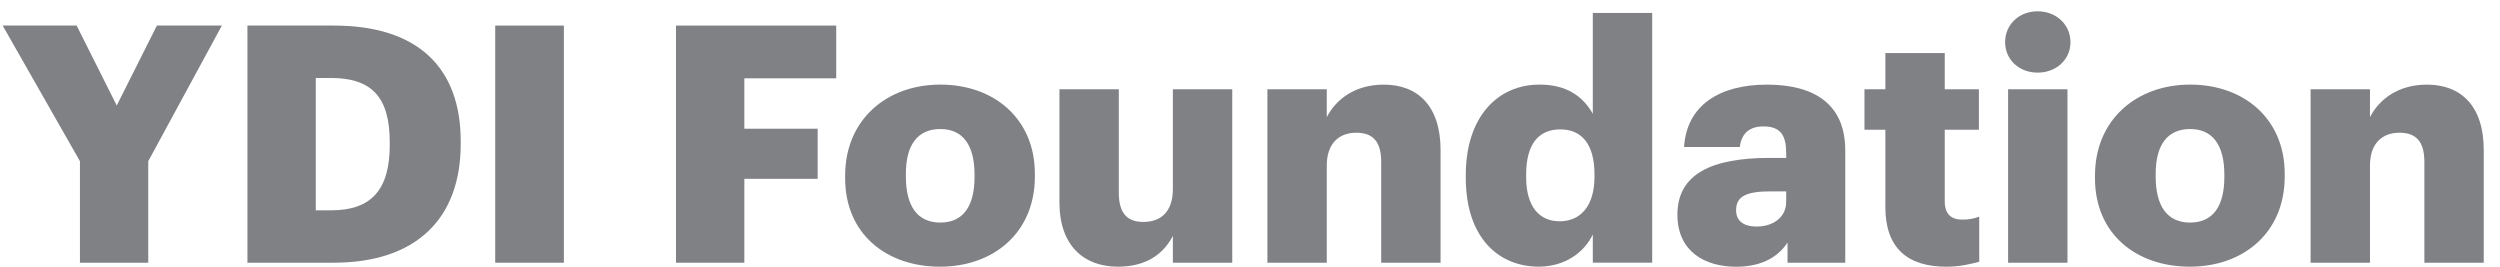 <?xml version="1.0" encoding="UTF-8"?>
<svg xmlns="http://www.w3.org/2000/svg" version="1.1" viewBox="0 0 800 85.46">
  <defs>
    <style>
      .cls-1 {
        fill: #808185;
      }
    </style>
  </defs>
  <!-- Generator: Adobe Illustrator 28.7.1, SVG Export Plug-In . SVG Version: 1.2.0 Build 142)  -->
  <g>
    <g id="Layer_1">
      <g>
        <path class="cls-1" d="M25.58,51.59L.85,8.18h23.67l12.84,25.58,12.84-25.58h20.8l-23.56,43.41v32.48h-21.86v-32.48Z"/>
        <path class="cls-1" d="M79.18,8.18h27.6c26.96,0,40.65,13.48,40.65,37.04v.85c0,23.67-14.01,38-40.76,38h-27.49V8.18ZM106.04,67.3c12.95,0,18.68-6.79,18.68-20.91v-.85c0-14.43-5.73-20.59-18.89-20.59h-4.78v42.35h4.99Z"/>
        <path class="cls-1" d="M158.47,8.18h21.97v75.89h-21.97V8.18Z"/>
        <path class="cls-1" d="M216.32,8.18h51.27v16.88h-29.4v16.13h23.46v16.03h-23.46v26.85h-21.87V8.18Z"/>
        <path class="cls-1" d="M270.45,57v-.85c0-17.83,13.27-29.08,30.46-29.08s30.25,10.93,30.25,28.55v.85c0,18.04-13.27,28.87-30.36,28.87s-30.36-10.4-30.36-28.34ZM311.85,56.68v-.85c0-9.34-3.71-14.54-10.93-14.54s-11.04,4.99-11.04,14.33v.85c0,9.55,3.71,14.75,11.04,14.75s10.93-5.31,10.93-14.54Z"/>
        <path class="cls-1" d="M339.02,64.75V28.56h19v33.12c0,6.26,2.44,9.34,7.85,9.34,5.73,0,9.45-3.4,9.45-10.51v-31.95h19v55.51h-19v-8.6c-2.97,5.73-8.38,9.87-17.62,9.87-10.72,0-18.68-6.58-18.68-20.59Z"/>
        <path class="cls-1" d="M405.57,28.56h19v8.92c2.97-5.73,9.02-10.4,18.26-10.4,10.72,0,18.15,6.69,18.15,20.91v36.09h-19v-32.27c0-6.26-2.44-9.34-7.96-9.34s-9.45,3.4-9.45,10.51v31.1h-19V28.56Z"/>
        <path class="cls-1" d="M469.05,56.9v-.85c0-18.89,10.4-28.98,23.56-28.98,8.7,0,13.9,3.71,17.09,9.34V4.14h19v79.92h-19v-9.02c-2.76,5.73-8.92,10.29-17.3,10.29-12.84,0-23.35-9.23-23.35-28.45ZM510.23,56.58v-.85c0-9.34-3.93-14.33-10.93-14.33s-10.93,4.78-10.93,14.44v.85c0,9.34,4.14,14.12,10.72,14.12s11.14-4.78,11.14-14.22Z"/>
        <path class="cls-1" d="M536.77,68.68c0-13.05,11.04-18.15,29.51-18.15h5.31v-1.27c0-5.31-1.27-8.81-7.32-8.81-5.2,0-7.11,3.08-7.54,6.58h-17.83c.85-13.37,11.36-19.95,26.53-19.95s25.05,6.26,25.05,21.02v35.98h-18.47v-6.47c-2.65,4.03-7.54,7.75-16.45,7.75-9.98,0-18.79-4.88-18.79-16.66ZM571.58,64.64v-3.4h-4.99c-7.64,0-11.04,1.49-11.04,6.05,0,3.18,2.12,5.2,6.58,5.2,5.41,0,9.45-3.08,9.45-7.85Z"/>
        <path class="cls-1" d="M603.32,66.24v-24.73h-6.69v-12.95h6.69v-11.57h19v11.57h10.93v12.95h-10.93v22.93c0,4.03,2.02,5.84,5.62,5.84,2.12,0,3.72-.32,5.41-.96v14.44c-2.44.64-6.05,1.59-10.51,1.59-12.52,0-19.53-6.05-19.53-19.1Z"/>
        <path class="cls-1" d="M641.64,13.48c0-5.63,4.46-9.87,10.4-9.87s10.51,4.25,10.51,9.87-4.56,9.76-10.51,9.76-10.4-4.14-10.4-9.76ZM642.59,28.56h19v55.51h-19V28.56Z"/>
        <path class="cls-1" d="M670.4,57v-.85c0-17.83,13.27-29.08,30.46-29.08s30.25,10.93,30.25,28.55v.85c0,18.04-13.27,28.87-30.36,28.87s-30.36-10.4-30.36-28.34ZM711.79,56.68v-.85c0-9.34-3.71-14.54-10.93-14.54s-11.04,4.99-11.04,14.33v.85c0,9.55,3.71,14.75,11.04,14.75s10.93-5.31,10.93-14.54Z"/>
        <path class="cls-1" d="M739.39,28.56h19v8.92c2.97-5.73,9.02-10.4,18.26-10.4,10.72,0,18.15,6.69,18.15,20.91v36.09h-19v-32.27c0-6.26-2.44-9.34-7.96-9.34s-9.45,3.4-9.45,10.51v31.1h-19V28.56Z"/>
      </g>
    </g>
  </g>
</svg>